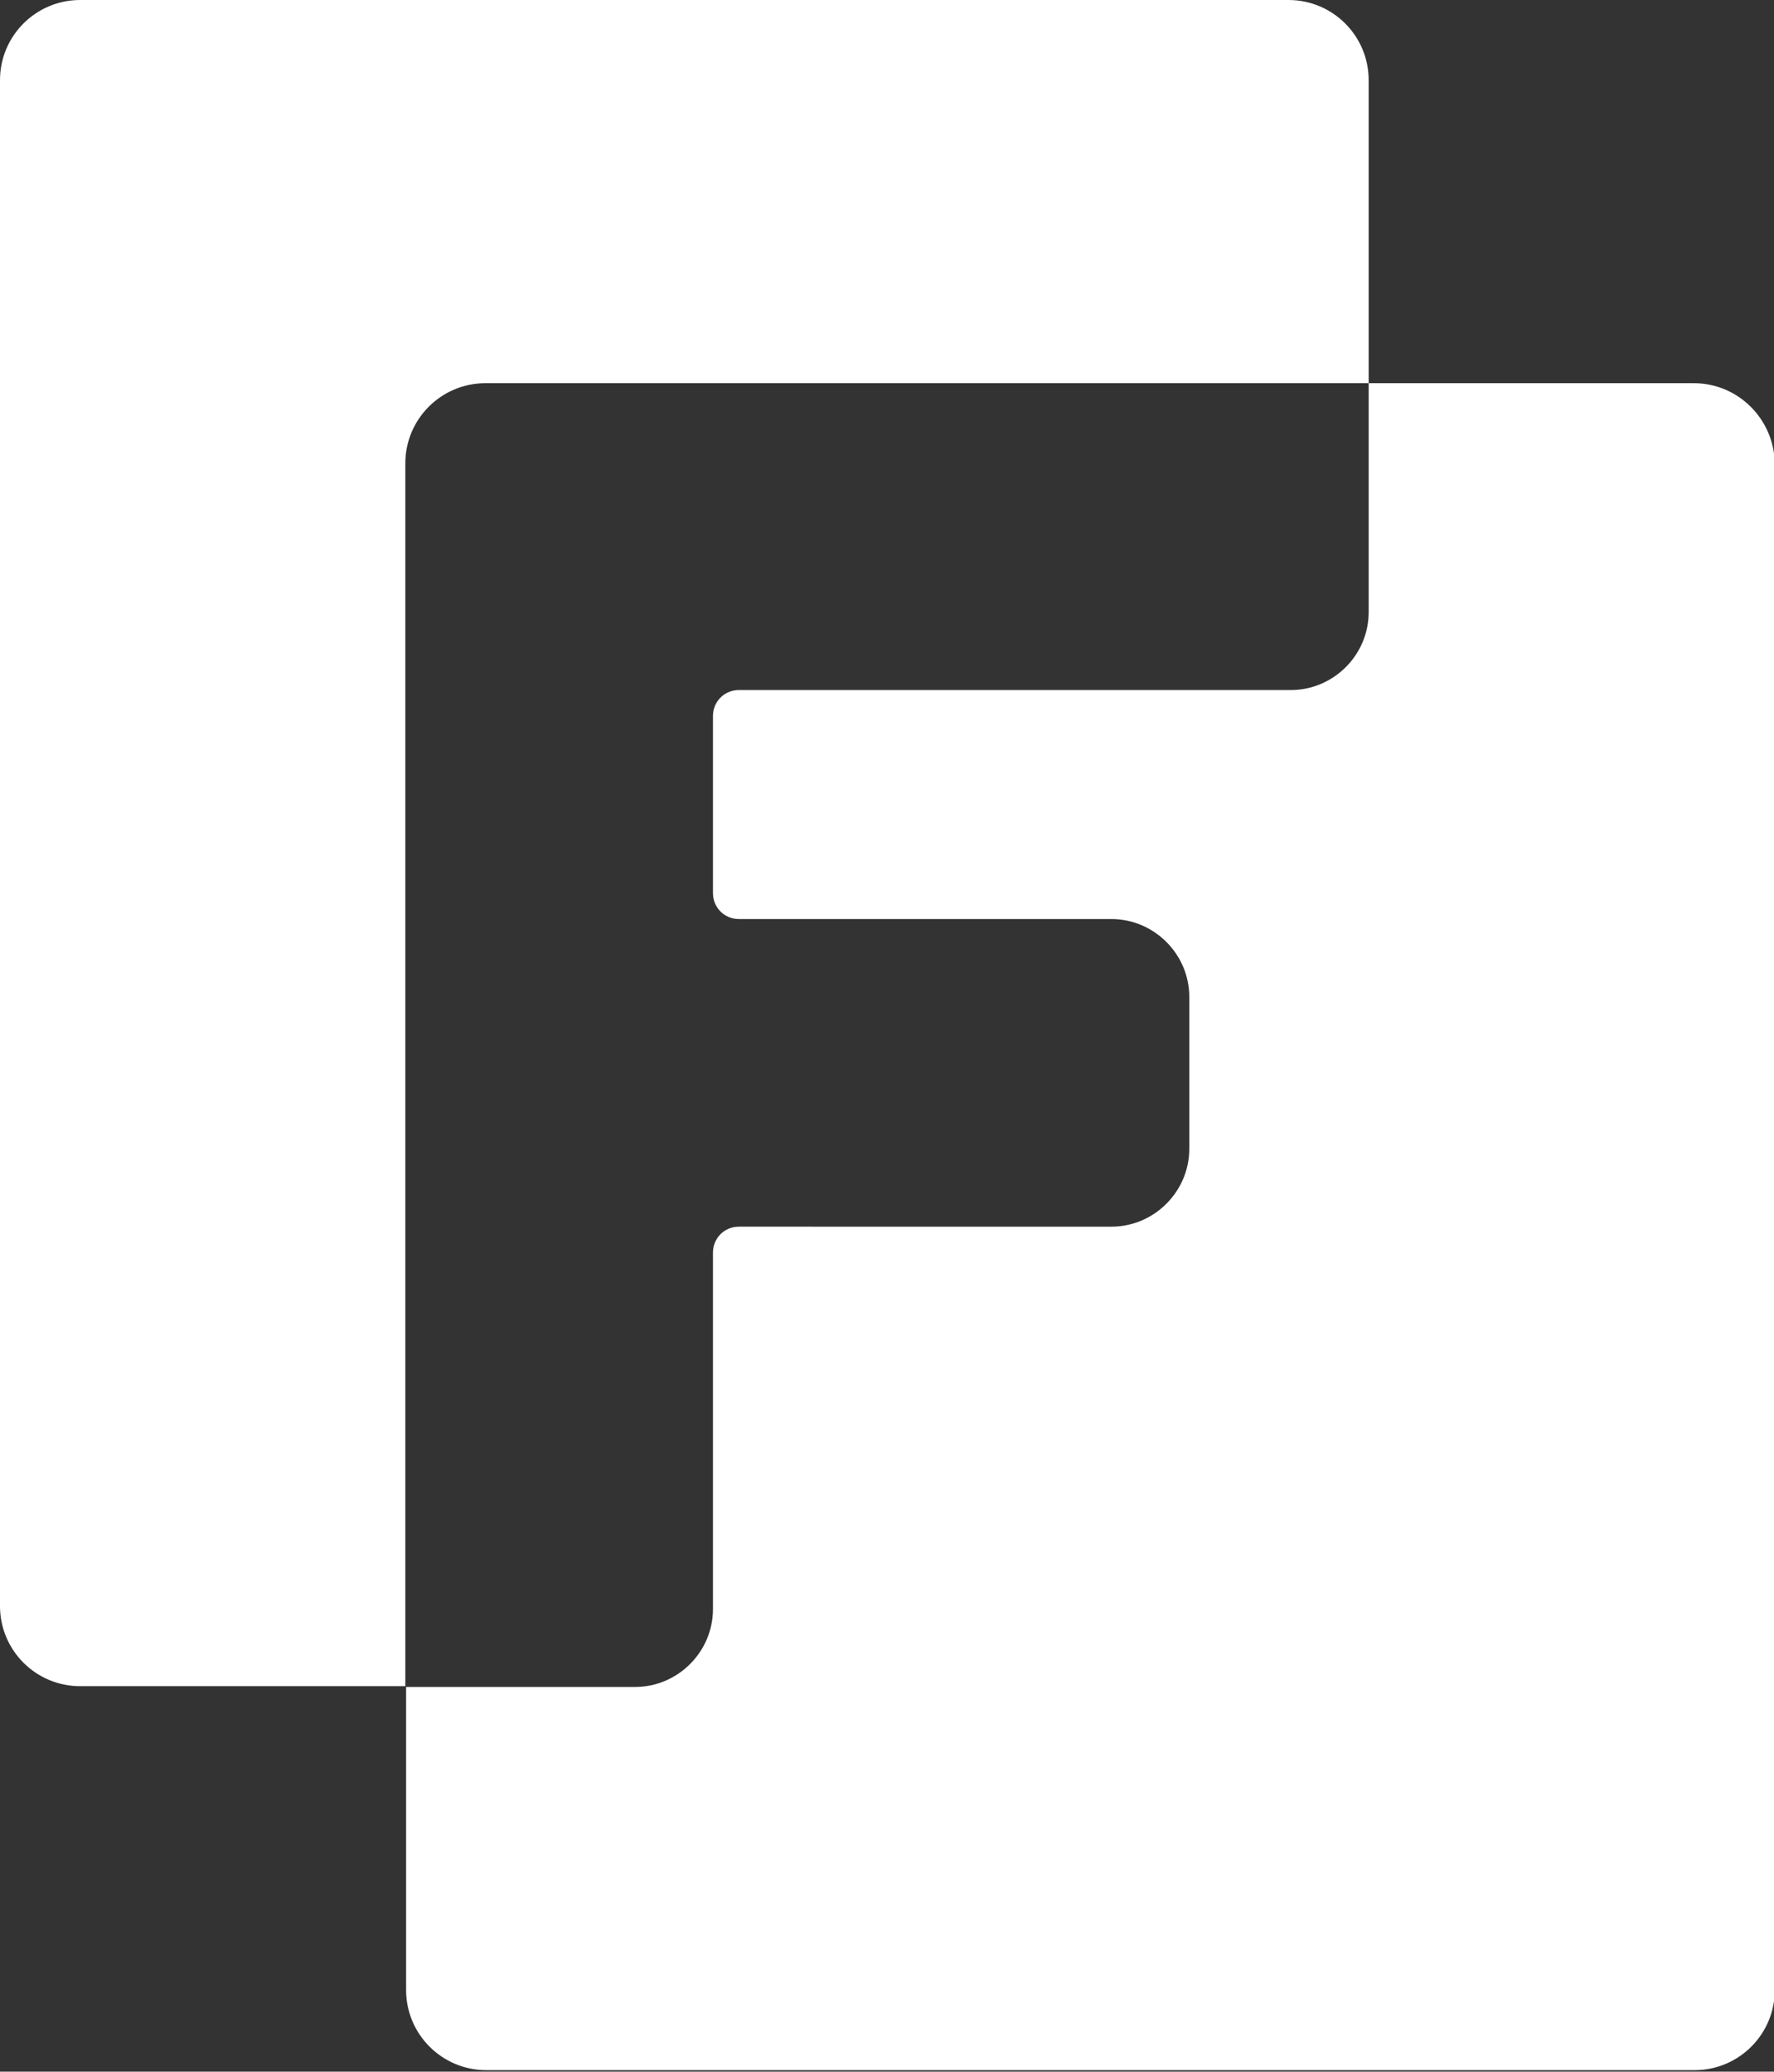 <?xml version="1.0" encoding="UTF-8"?>
<!-- Generator: Adobe Illustrator 27.4.1, SVG Export Plug-In . SVG Version: 6.00 Build 0)  -->
<svg xmlns="http://www.w3.org/2000/svg" xmlns:xlink="http://www.w3.org/1999/xlink" version="1.1" id="Layer_2_00000060008043404499257570000013152367215662160289_" x="0px" y="0px" viewBox="0 0 232.4 271.4" style="enable-background:new 0 0 232.4 271.4;" xml:space="preserve">
<rect x="0" y="0" width="232.4" height="271.4" fill="#333333" stroke="none"/>
<style type="text/css">
	.st0{fill:#FFFFFF;}
	.st1{fill:#191919;}
</style>
<g id="Layer_1-2">
	<g>
		<path class="st0" d="M221.9,50.2h-42.6v30c0,5.6-4.6,10.2-10.2,10.2H96.8c-1.9,0-3.4,1.5-3.4,3.4V117c0,1.9,1.5,3.4,3.4,3.4h48.8    c5.6,0,10.2,4.6,10.2,10.2v19.9c0,5.6-4.6,10.2-10.2,10.2H96.8c-1.9,0-3.4,1.5-3.4,3.4v46.7c0,5.6-4.6,10.2-10.2,10.2h-30v39.7    c0,5.8,4.7,10.5,10.5,10.5h158.3c5.8,0,10.5-4.7,10.5-10.5V60.7C232.4,54.9,227.7,50.2,221.9,50.2z"></path>
		<path class="st0" d="M63.6,50.2h115.7V10.5c0-5.8-4.7-10.5-10.5-10.5H10.5C4.7,0,0,4.7,0,10.5v199.9c0,5.8,4.7,10.5,10.5,10.5    h42.6V60.7C53.1,54.9,57.8,50.2,63.6,50.2z"></path>
	</g>
	
</g>
</svg>
